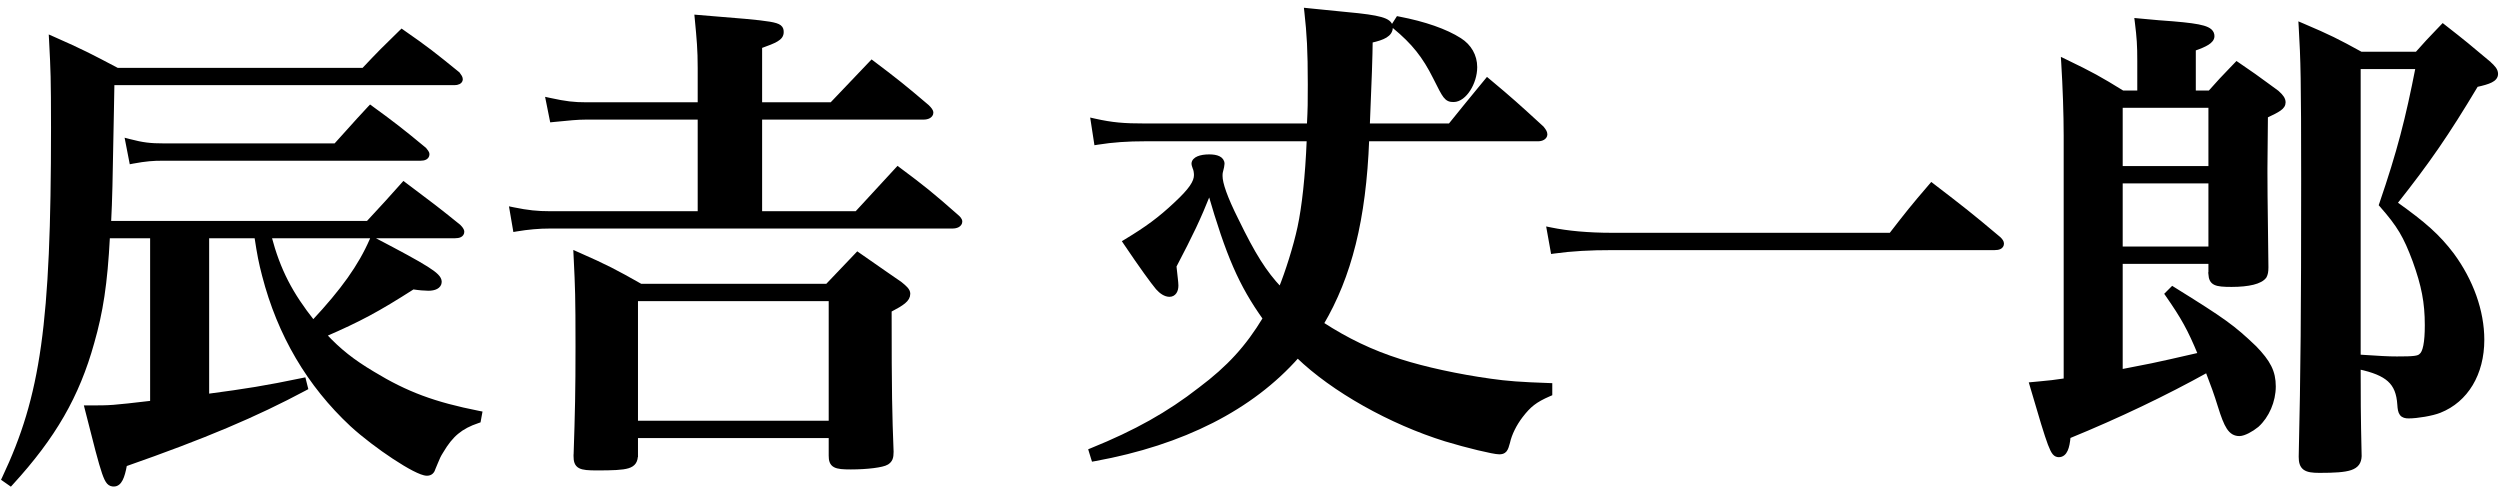 <svg width="214" height="42" viewBox="0 0 214 42" fill="none" xmlns="http://www.w3.org/2000/svg">
<path d="M188.295 30.327C186.12 30.826 185.157 31.046 184.191 31.247C183.477 31.395 182.761 31.533 181.553 31.765V22.436H189.191V23.462H189.19L189.191 23.471C189.202 23.645 189.227 23.802 189.291 23.935C189.358 24.074 189.463 24.177 189.612 24.248C189.756 24.317 189.939 24.356 190.164 24.379C190.391 24.402 190.673 24.41 191.021 24.41C191.763 24.41 192.385 24.346 192.863 24.227C193.334 24.109 193.694 23.93 193.874 23.674L193.88 23.665L193.885 23.655C193.983 23.459 194.027 23.265 194.027 22.874L194.027 22.872C193.943 16.069 193.943 16.069 193.943 14.769V14.768C193.943 14.639 193.943 14.53 193.943 14.422C193.944 13.868 193.949 13.314 193.984 9.95C194.522 9.699 194.886 9.515 195.118 9.352C195.241 9.265 195.337 9.178 195.401 9.08C195.468 8.979 195.497 8.874 195.497 8.762C195.497 8.481 195.323 8.232 194.942 7.894L194.937 7.889L194.931 7.885C194.603 7.646 194.329 7.446 194.082 7.264C193.283 6.678 192.755 6.291 191.567 5.488L191.462 5.417L191.375 5.508C191.257 5.63 191.149 5.742 191.049 5.846C190.265 6.66 189.937 7.001 189.147 7.898H187.811V4.208C188.327 4.032 188.707 3.869 188.964 3.707C189.234 3.537 189.407 3.34 189.407 3.092C189.407 2.914 189.342 2.758 189.201 2.629C189.067 2.507 188.869 2.415 188.611 2.339C188.096 2.187 187.272 2.081 186.035 1.977L186.035 1.977L186.032 1.976C185.363 1.934 184.357 1.851 183.055 1.725L182.869 1.707L182.892 1.893C183.059 3.231 183.101 3.854 183.101 5.234V7.898H181.697C179.747 6.695 179.065 6.313 176.806 5.225L176.575 5.114L176.591 5.369C176.717 7.425 176.801 9.774 176.801 11.618V32.531C175.788 32.683 175.436 32.716 174.692 32.785C174.505 32.802 174.292 32.822 174.038 32.847L173.858 32.864L173.909 33.038C174.706 35.766 175.149 37.232 175.445 38.016C175.593 38.404 175.71 38.643 175.827 38.785C175.888 38.859 175.953 38.912 176.028 38.944C176.102 38.977 176.173 38.984 176.237 38.984C176.375 38.984 176.5 38.942 176.607 38.856C176.712 38.773 176.793 38.654 176.857 38.512C176.976 38.247 177.049 37.868 177.092 37.384C181.333 35.651 185.37 33.718 188.927 31.741C189.393 32.948 189.675 33.721 189.995 34.762L189.995 34.762C190.268 35.643 190.494 36.24 190.743 36.617C190.87 36.809 191.007 36.951 191.167 37.045C191.329 37.139 191.503 37.178 191.693 37.178C191.898 37.178 192.167 37.079 192.428 36.946C192.695 36.81 192.977 36.626 193.216 36.43L193.216 36.43L193.221 36.425C194.095 35.639 194.657 34.338 194.657 33.08C194.657 32.451 194.548 31.924 194.284 31.396C194.022 30.872 193.611 30.355 193.019 29.742L193.019 29.742L193.014 29.738C191.155 27.962 190.388 27.41 186.06 24.721L185.959 24.658L185.875 24.742L185.539 25.078L185.45 25.167L185.522 25.27C186.827 27.146 187.413 28.182 188.295 30.327ZM201.923 31.61V31.459C203.16 31.724 203.976 32.056 204.502 32.53C205.046 33.02 205.299 33.679 205.361 34.643C205.372 34.824 205.388 34.978 205.416 35.105C205.444 35.233 205.486 35.344 205.554 35.434C205.699 35.624 205.922 35.666 206.183 35.666C206.551 35.666 207.054 35.612 207.542 35.527C208.029 35.443 208.513 35.325 208.842 35.194C211.137 34.284 212.507 31.993 212.507 29.09C212.507 26.617 211.569 24.024 209.916 21.777L209.914 21.775C208.703 20.189 207.573 19.178 205.054 17.383C207.882 13.811 209.473 11.504 211.99 7.299C212.545 7.178 212.951 7.063 213.222 6.927C213.364 6.857 213.479 6.775 213.559 6.675C213.642 6.572 213.683 6.455 213.683 6.326C213.683 6.161 213.626 6.015 213.518 5.866C213.413 5.72 213.256 5.564 213.045 5.375L213.045 5.374L213.041 5.371C211.444 4.026 210.939 3.605 209.215 2.26L209.108 2.176L209.014 2.274C208.896 2.398 208.787 2.511 208.686 2.616C207.98 3.352 207.651 3.695 206.871 4.58H202.105C200.07 3.459 199.388 3.119 197.128 2.156L196.905 2.061L196.919 2.303C197.087 5.112 197.129 6.872 197.129 15.314C197.129 26.905 197.087 31.734 196.919 39.083H196.919V39.086C196.919 39.534 196.991 39.875 197.274 40.084C197.41 40.184 197.582 40.244 197.787 40.279C197.993 40.315 198.242 40.328 198.539 40.328C199.836 40.328 200.68 40.277 201.206 40.1C201.474 40.009 201.674 39.882 201.808 39.7C201.941 39.518 201.995 39.299 202.007 39.051L202.007 39.051L202.007 39.041C201.923 35.472 201.923 33.836 201.923 31.61V31.61ZM207.225 30.4L207.217 30.405L207.211 30.412C207.118 30.505 206.988 30.571 206.683 30.611C206.374 30.651 205.912 30.662 205.175 30.662C204.402 30.662 203.749 30.622 201.923 30.503V5.762H206.925C206.06 10.188 205.346 12.98 203.815 17.449L203.787 17.532L203.844 17.597C204.597 18.455 205.105 19.109 205.524 19.811C205.942 20.514 206.274 21.271 206.672 22.338C207.423 24.424 207.713 25.877 207.713 27.83C207.713 28.582 207.671 29.169 207.584 29.601C207.497 30.041 207.369 30.288 207.225 30.4ZM189.191 9.08V14.366H181.553V9.08H189.191ZM181.553 21.254V15.548H189.191V21.254H181.553Z" fill="black" stroke="black" stroke-width="0.3"/>
<path d="M132.871 21.431L132.896 21.573L133.039 21.553C134.542 21.344 136.089 21.26 138.017 21.26H170.735C170.91 21.26 171.064 21.239 171.18 21.181C171.239 21.152 171.293 21.11 171.332 21.052C171.371 20.993 171.389 20.927 171.389 20.858C171.389 20.708 171.304 20.586 171.135 20.416L171.135 20.416L171.125 20.408C168.729 18.39 167.971 17.8 165.45 15.867L165.337 15.781L165.245 15.889C163.705 17.678 163.235 18.275 161.841 20.078H138.017C135.924 20.078 134.171 19.911 132.755 19.619L132.538 19.575L132.577 19.793L132.871 21.431Z" fill="black" stroke="black" stroke-width="0.3"/>
<path d="M93.539 39.222L93.579 39.349L93.71 39.326C101.268 37.947 107.145 34.952 111.079 30.492C114.094 33.411 119.048 36.184 123.752 37.641L123.753 37.642C124.659 37.916 125.68 38.189 126.534 38.395C126.96 38.497 127.346 38.583 127.654 38.643C127.958 38.703 128.2 38.74 128.333 38.74C128.538 38.74 128.711 38.706 128.843 38.543C128.902 38.469 128.947 38.377 128.987 38.27C129.027 38.163 129.065 38.031 129.108 37.873L129.108 37.873L129.109 37.867C129.271 37.136 129.68 36.316 130.215 35.616C130.569 35.158 130.864 34.834 131.223 34.556C131.582 34.278 132.01 34.042 132.634 33.772L132.725 33.733V33.634V33.088V32.943L132.58 32.938C130.146 32.854 129.018 32.77 127.556 32.562L127.555 32.561C124.832 32.184 121.942 31.556 119.852 30.887L119.852 30.887C117.392 30.108 115.295 29.088 113.163 27.707C115.551 23.657 116.791 18.785 117.053 11.944H131.651C131.817 11.944 131.971 11.909 132.089 11.839C132.207 11.77 132.305 11.655 132.305 11.5C132.305 11.402 132.271 11.312 132.222 11.226C132.174 11.141 132.104 11.049 132.02 10.944L132.013 10.935L132.004 10.927C131.913 10.845 131.826 10.764 131.741 10.687C129.972 9.068 129.347 8.496 127.421 6.891L127.305 6.794L127.209 6.911C126.972 7.2 126.763 7.454 126.573 7.685C125.698 8.75 125.213 9.341 124.103 10.72H117.107C117.265 7.045 117.346 4.619 117.352 3.516C117.904 3.396 118.316 3.262 118.598 3.092C118.75 3 118.871 2.893 118.953 2.767C119.036 2.638 119.075 2.497 119.075 2.344C119.075 2.167 118.997 2.016 118.844 1.893C118.699 1.775 118.484 1.682 118.199 1.601C117.627 1.439 116.712 1.313 115.327 1.187C115.327 1.187 115.326 1.187 115.326 1.187L111.968 0.851L111.783 0.832L111.804 1.017C112.013 2.9 112.097 4.28 112.097 7.216V7.217C112.097 8.845 112.097 9.207 112.02 10.72H98.051C96.168 10.72 95.214 10.637 93.715 10.304L93.501 10.256L93.534 10.473L93.786 12.111L93.809 12.26L93.959 12.236C95.251 12.028 96.545 11.944 98.009 11.944H112.007C111.878 15.144 111.587 17.724 111.218 19.449C110.861 21.117 110.162 23.316 109.592 24.713C108.265 23.309 107.324 21.812 105.872 18.826L105.871 18.825C105.389 17.862 105.046 17.08 104.823 16.458C104.599 15.833 104.501 15.38 104.501 15.07C104.501 14.937 104.502 14.796 104.535 14.697L104.535 14.697L104.537 14.691C104.58 14.54 104.613 14.399 104.634 14.284C104.656 14.173 104.669 14.077 104.669 14.02C104.669 13.78 104.527 13.609 104.316 13.507C104.113 13.409 103.835 13.366 103.511 13.366C103.121 13.366 102.795 13.42 102.559 13.52C102.331 13.617 102.143 13.781 102.143 14.02C102.143 14.049 102.149 14.079 102.154 14.1C102.159 14.124 102.167 14.151 102.175 14.179C102.192 14.233 102.213 14.298 102.234 14.36L102.234 14.361L102.238 14.371L102.242 14.381C102.311 14.519 102.353 14.786 102.353 14.986C102.353 15.281 102.243 15.598 101.97 15.993C101.696 16.389 101.264 16.852 100.636 17.438L100.636 17.439C99.259 18.732 98.176 19.524 96.377 20.612L96.242 20.693L96.33 20.824C97.716 22.882 98.644 24.148 99.069 24.658L99.069 24.658L99.072 24.661C99.376 25.008 99.749 25.258 100.109 25.258C100.305 25.258 100.467 25.17 100.574 25.014C100.676 24.864 100.721 24.663 100.721 24.436C100.721 24.3 100.698 24.08 100.667 23.8C100.66 23.733 100.652 23.661 100.643 23.586C100.617 23.355 100.587 23.087 100.556 22.786C102.015 19.987 102.584 18.816 103.53 16.456C105.089 21.833 106.18 24.363 108.245 27.257C106.759 29.715 105.184 31.446 102.707 33.304L102.707 33.304L102.704 33.306C100.029 35.396 97.186 36.985 93.458 38.493L93.331 38.545L93.371 38.676L93.539 39.222ZM119.302 2.095L119.231 2.207L119.333 2.292C120.997 3.664 121.908 4.824 122.822 6.653L122.837 6.683C123.244 7.496 123.48 7.968 123.683 8.232C123.79 8.37 123.897 8.464 124.026 8.519C124.152 8.574 124.285 8.584 124.427 8.584C124.926 8.584 125.396 8.181 125.729 7.659C126.069 7.128 126.299 6.428 126.299 5.746C126.299 4.768 125.808 3.923 124.969 3.393C123.77 2.623 121.944 1.988 119.751 1.567L119.651 1.547L119.596 1.633L119.302 2.095Z" fill="black" stroke="black" stroke-width="0.3"/>
<path d="M50.153 10.088H59.873V18.23H47.087C46.005 18.23 45.175 18.147 43.967 17.897L43.752 17.853L43.789 18.069L44.041 19.539L44.066 19.687L44.213 19.662C45.214 19.495 46.13 19.412 47.087 19.412H81.526C81.711 19.412 81.875 19.378 81.998 19.309C82.123 19.24 82.222 19.124 82.222 18.968C82.222 18.879 82.18 18.794 82.124 18.721C82.067 18.645 81.984 18.563 81.875 18.475C79.774 16.627 79.099 16.078 76.954 14.48L76.846 14.399L76.754 14.498L73.313 18.23H65.087V10.088H79.049C79.233 10.088 79.397 10.054 79.52 9.985C79.645 9.916 79.745 9.8 79.745 9.644C79.745 9.555 79.702 9.472 79.65 9.396C79.595 9.317 79.514 9.225 79.407 9.118L79.407 9.118L79.398 9.11C77.421 7.428 76.789 6.922 74.729 5.366L74.622 5.286L74.53 5.383L71.172 8.906H65.087V3.996C65.742 3.763 66.188 3.589 66.472 3.421C66.623 3.331 66.74 3.237 66.819 3.127C66.9 3.012 66.934 2.889 66.934 2.756C66.934 2.682 66.933 2.597 66.907 2.515C66.88 2.427 66.829 2.349 66.743 2.283C66.587 2.161 66.316 2.08 65.87 2.004C64.964 1.851 63.201 1.703 59.782 1.431L59.604 1.416L59.621 1.594C59.789 3.358 59.873 4.234 59.873 5.822V8.906H50.194C49.115 8.906 48.412 8.824 47.077 8.532L46.852 8.483L46.897 8.707L47.191 10.178L47.218 10.311L47.353 10.297C47.416 10.291 47.477 10.285 47.538 10.279C48.695 10.163 49.443 10.088 50.153 10.088ZM54.461 38.96V37.346H71.087V39.002C71.087 39.196 71.102 39.368 71.157 39.512C71.214 39.663 71.311 39.778 71.459 39.858C71.6 39.935 71.78 39.977 72 40.002C72.221 40.026 72.496 40.034 72.832 40.034C73.531 40.034 74.209 39.992 74.757 39.923C75.031 39.888 75.274 39.847 75.472 39.8C75.665 39.754 75.83 39.7 75.936 39.633L75.936 39.633L75.94 39.631C76.08 39.537 76.19 39.432 76.257 39.27C76.322 39.115 76.343 38.922 76.343 38.666H76.343L76.342 38.66C76.217 35.359 76.175 33.889 76.174 26.577C76.738 26.284 77.126 26.058 77.375 25.851C77.642 25.629 77.77 25.412 77.77 25.142C77.77 24.984 77.691 24.845 77.576 24.713C77.461 24.581 77.294 24.437 77.084 24.269L77.084 24.269L77.076 24.263C76.515 23.873 76.094 23.582 75.706 23.315C75.046 22.86 74.485 22.473 73.507 21.785L73.401 21.711L73.312 21.805L70.794 24.446H54.854C52.651 23.2 51.928 22.817 49.457 21.729L49.235 21.631L49.247 21.873C49.253 22.002 49.259 22.125 49.265 22.244C49.377 24.546 49.414 25.326 49.414 29.636C49.414 33.54 49.373 35.218 49.247 39.039H49.246V39.044C49.246 39.248 49.262 39.427 49.318 39.577C49.376 39.735 49.476 39.854 49.629 39.937C49.776 40.017 49.964 40.06 50.196 40.085C50.428 40.11 50.719 40.118 51.077 40.118C51.77 40.118 52.32 40.11 52.754 40.084C53.187 40.059 53.516 40.014 53.762 39.938C54.011 39.861 54.189 39.746 54.303 39.572C54.414 39.402 54.45 39.196 54.46 38.967L54.461 38.967V38.96ZM71.087 36.164H54.461V25.628H71.087V36.164Z" fill="black" stroke="black" stroke-width="0.3"/>
<path d="M31.481 19.062H9.36C9.467 16.869 9.481 16.139 9.603 9.401C9.615 8.713 9.629 7.962 9.644 7.14H38.897C39.037 7.14 39.167 7.117 39.268 7.066C39.37 7.016 39.467 6.922 39.467 6.78C39.467 6.695 39.427 6.613 39.389 6.547C39.347 6.476 39.29 6.396 39.227 6.312L39.216 6.297L39.201 6.286C37.184 4.646 36.551 4.14 34.488 2.709L34.387 2.638L34.298 2.724C32.926 4.055 32.457 4.523 31.104 5.958H10.038L10.023 5.95C7.749 4.751 7.025 4.369 4.559 3.283L4.336 3.185L4.349 3.428C4.354 3.523 4.359 3.615 4.363 3.705C4.478 5.916 4.517 6.662 4.517 10.938C4.517 27.736 3.634 33.922 0.331 40.904L0.277 41.018L0.381 41.091L0.801 41.385L0.909 41.46L0.997 41.363C4.623 37.401 6.652 33.894 7.919 29.333C8.67 26.703 9.05 24.322 9.261 20.244H13.001V34.45C9.53 34.854 9.506 34.854 7.576 34.854H7.565H7.372L7.419 35.041C8.174 38.04 8.586 39.634 8.877 40.476C9.022 40.894 9.144 41.15 9.278 41.3C9.349 41.379 9.425 41.431 9.51 41.461C9.592 41.491 9.674 41.496 9.749 41.496C10.018 41.496 10.216 41.323 10.365 41.031C10.506 40.756 10.62 40.345 10.721 39.779C17.524 37.397 21.881 35.552 26.116 33.288L26.219 33.233L26.19 33.12L26.064 32.616L26.029 32.476L25.888 32.505C22.712 33.165 21.119 33.419 17.753 33.867V20.244H21.926C22.166 21.833 22.294 22.465 22.582 23.576C23.89 28.642 26.425 32.952 30.101 36.374L30.101 36.375C31.117 37.305 32.499 38.349 33.732 39.161C34.349 39.567 34.931 39.917 35.414 40.166C35.656 40.29 35.874 40.39 36.062 40.46C36.245 40.528 36.412 40.572 36.545 40.572C36.698 40.572 36.833 40.533 36.941 40.432C37.042 40.338 37.104 40.206 37.148 40.052C37.218 39.886 37.275 39.748 37.324 39.63C37.51 39.178 37.58 39.009 37.805 38.655L37.805 38.655L37.808 38.65C38.223 37.945 38.632 37.425 39.119 37.02C39.605 36.615 40.175 36.318 40.918 36.07L41.002 36.042L41.018 35.955L41.102 35.493L41.129 35.347L40.984 35.319C37.176 34.566 34.799 33.689 31.919 31.936L31.918 31.935C30.229 30.93 29.048 30.006 27.81 28.674C30.781 27.383 32.301 26.575 35.359 24.619C35.854 24.698 36.379 24.738 36.671 24.738C36.936 24.738 37.174 24.694 37.351 24.599C37.532 24.502 37.661 24.343 37.661 24.126C37.661 23.943 37.567 23.773 37.388 23.593C37.21 23.413 36.929 23.205 36.515 22.944C35.684 22.42 34.282 21.661 31.994 20.465L31.852 20.39L31.787 20.538C30.804 22.791 29.335 24.848 26.81 27.551C24.915 25.158 23.862 23.17 23.089 20.244H38.939C39.114 20.244 39.269 20.223 39.384 20.165C39.444 20.135 39.498 20.093 39.536 20.035C39.575 19.977 39.593 19.91 39.593 19.842C39.593 19.755 39.552 19.672 39.505 19.601C39.455 19.527 39.384 19.445 39.297 19.358L39.291 19.352L39.285 19.347C37.468 17.878 36.788 17.368 35.123 16.121C34.977 16.011 34.824 15.896 34.661 15.774L34.551 15.691L34.459 15.794C33.778 16.555 33.422 16.953 33.063 17.348C32.676 17.773 32.285 18.194 31.481 19.062ZM11.198 13.739L11.226 13.885L11.372 13.857C12.497 13.649 13.118 13.608 13.907 13.608H35.999C36.156 13.608 36.3 13.586 36.411 13.527C36.531 13.463 36.611 13.353 36.611 13.206C36.611 13.114 36.565 13.039 36.526 12.983C36.504 12.952 36.474 12.913 36.441 12.871C36.418 12.842 36.394 12.811 36.371 12.78L36.36 12.766L36.346 12.754C34.412 11.157 33.822 10.693 31.803 9.221L31.696 9.143L31.605 9.239C30.836 10.061 30.393 10.554 29.87 11.139C29.546 11.5 29.191 11.896 28.709 12.426H14.075C12.827 12.426 12.21 12.344 11.088 12.053L10.858 11.993L10.904 12.227L11.198 13.739Z" fill="black" stroke="black" stroke-width="0.3"/>
</svg>
